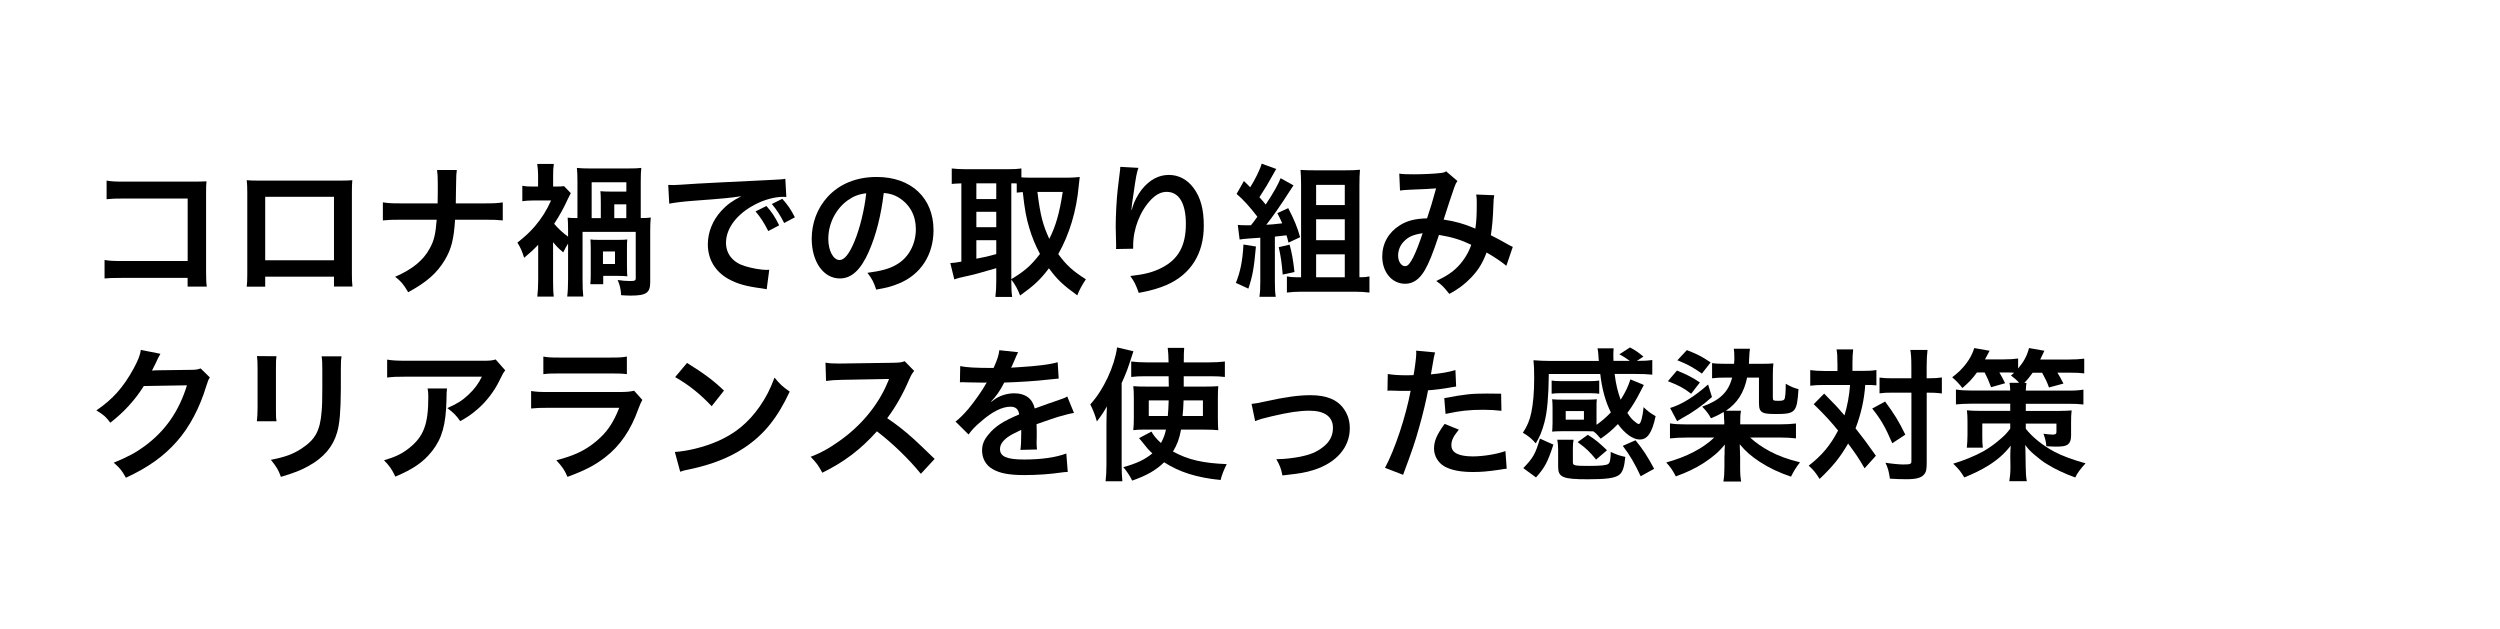 <?xml version="1.0" encoding="UTF-8"?><svg id="_レイヤー_2" xmlns="http://www.w3.org/2000/svg" width="488.5" height="123" xmlns:xlink="http://www.w3.org/1999/xlink" viewBox="0 0 488.5 123"><defs><style>.cls-1,.cls-2{stroke-width:0px;}.cls-2{fill:none;}.cls-3{clip-path:url(#clippath);}</style><clipPath id="clippath"><rect class="cls-2" width="488.5" height="123"/></clipPath></defs><g id="_レイヤー_1-2"><g class="cls-3"><path class="cls-1" d="m23.87,54.3c-1.93,0-2.6.03-3.44.11v-3.61c1.04.17,1.54.2,3.5.2h12.74v-12.21h-12.26c-1.99,0-2.58.03-3.58.14v-3.64c1.04.17,1.57.2,3.61.2h13.47q1.46,0,2.44-.06c-.08.76-.08,1.04-.08,2.32v15.37c0,1.4.03,2.18.14,2.88h-3.75v-1.71h-12.77Z"/><path class="cls-1" d="m51.82,54.05v1.96h-3.61c.08-.67.11-1.34.11-2.41v-16.04c0-1.06-.03-1.6-.11-2.35.67.06,1.26.08,2.38.08h15.9c1.2,0,1.71-.03,2.35-.08-.06.73-.08,1.29-.08,2.32v16.02c0,1.04.03,1.79.11,2.44h-3.61v-1.93h-13.44Zm13.44-15.6h-13.44v12.4h13.44v-12.4Z"/><path class="cls-1" d="m94.6,39.74c1.96,0,2.55-.03,3.64-.2v3.53c-1.01-.11-1.74-.14-3.58-.14h-5.74c-.25,3.89-.73,5.74-2.02,7.9-1.54,2.55-3.5,4.28-7.14,6.27-.95-1.6-1.37-2.1-2.55-3.02,3.36-1.46,5.49-3.19,6.75-5.52.84-1.51,1.15-2.77,1.37-5.63h-6.94c-1.85,0-2.58.03-3.58.14v-3.53c1.09.17,1.71.2,3.64.2h7.06c.03-1.18.03-1.68.03-2.18v-1.65c0-1.2-.03-1.93-.14-2.69h3.86c-.11.9-.11.92-.14,2.69l-.03,1.68q-.03,1.85-.03,2.16h5.54Z"/><path class="cls-1" d="m110.98,47.63c-.36.56-.48.79-.92,1.68-.95-.78-1.29-1.15-1.99-1.99v7.39c0,1.37.03,2.46.14,3.25h-3.22c.11-.92.17-2.07.17-3.25v-6.89c-.92.98-1.46,1.48-2.74,2.55-.5-1.51-.62-1.79-1.32-2.97,1.54-1.21,2.46-2.07,3.42-3.19,1.32-1.57,2.27-3.05,3.16-5.04h-3.44c-.9,0-1.57.06-2.18.14v-3c.62.11,1.15.14,2.04.14h1.04v-2.24c0-.73-.06-1.48-.17-2.18h3.25c-.11.67-.14,1.34-.14,2.18v2.24h.59c.76,0,1.23-.03,1.54-.08l1.32,1.37q-.36.67-.62,1.23c-.62,1.4-1.6,3.22-2.63,4.76.76.9,1.68,1.76,2.72,2.52v-1.34c0-1.09-.03-1.68-.08-2.38.56.06.95.08,1.74.08h.17v-7.08c0-1.29-.03-2.02-.11-2.72.7.08,1.48.11,2.63.11h7.22c1.46,0,2.02-.03,2.74-.11-.08.7-.11,1.34-.11,2.74v7.06c1.01,0,1.37-.03,1.96-.11-.08.73-.11,1.51-.11,2.58v10.05c0,2.1-.78,2.63-3.84,2.63-.42,0-1.2-.03-1.85-.08-.03-1.06-.25-2.02-.67-2.97.87.14,1.68.2,2.38.2.98,0,1.15-.08,1.15-.56v-9.04h-10.39v9.16c0,1.65.03,2.41.14,3.47h-3.14c.11-.84.17-1.93.17-3.47v-6.83Zm11.54,4.62c0,.87,0,1.23.06,1.74-.62-.06-1.01-.08-1.71-.08h-3v1.62h-2.52c.06-.73.08-1.06.08-1.74v-5.21c0-.92-.03-1.21-.06-1.79.36.06.81.08,1.71.08h3.78c.9,0,1.26-.03,1.71-.08-.06.62-.06.87-.06,1.74v3.72Zm-5.12-12.57c0-1.2-.03-1.74-.08-2.32.59.06,1.34.08,2.27.08h2.8v-1.82h-6.78v7h1.79v-2.94Zm.42,11.9h2.35v-2.44h-2.35v2.44Zm4.56-8.96v-2.69h-2.35v2.69h2.35Z"/><path class="cls-1" d="m130.58,36.13c.62.03.92.03,1.06.03q.5,0,4.62-.28c1.57-.08,6.22-.34,13.97-.7,2.3-.11,2.72-.14,3.22-.25l.2,3.56q-.31-.03-.59-.03c-1.68,0-3.75.56-5.54,1.51-3.56,1.85-5.66,4.65-5.66,7.48,0,2.18,1.37,3.86,3.72,4.56,1.37.42,3.16.73,4.17.73.03,0,.28,0,.56-.03l-.5,3.81c-.34-.08-.48-.08-.95-.17-3.08-.39-4.84-.9-6.55-1.85-2.58-1.46-4-3.84-4-6.75,0-2.38.95-4.73,2.66-6.58,1.06-1.15,2.07-1.9,3.89-2.83-2.27.34-3.36.45-9.44.9-1.88.14-3.56.34-4.65.56l-.2-3.67Zm19.18,4.12c1.12,1.29,1.62,2.04,2.49,3.78l-2.13,1.12c-.84-1.65-1.51-2.69-2.49-3.84l2.13-1.06Zm3.47,3.33c-.78-1.54-1.46-2.58-2.41-3.72l2.04-1.01c1.06,1.18,1.68,2.07,2.46,3.61l-2.1,1.12Z"/><path class="cls-1" d="m169.78,49.15c-1.6,3.61-3.39,5.26-5.68,5.26-3.19,0-5.49-3.25-5.49-7.76,0-3.08,1.09-5.96,3.08-8.15,2.35-2.58,5.66-3.92,9.63-3.92,6.72,0,11.09,4.09,11.09,10.39,0,4.84-2.52,8.71-6.8,10.44-1.34.56-2.44.84-4.4,1.18-.48-1.48-.81-2.1-1.71-3.28,2.58-.34,4.26-.78,5.57-1.54,2.44-1.34,3.89-4,3.89-7,0-2.69-1.2-4.87-3.44-6.22-.87-.5-1.6-.73-2.83-.84-.53,4.4-1.51,8.26-2.91,11.42Zm-4.12-10.02c-2.35,1.68-3.81,4.56-3.81,7.56,0,2.3.98,4.12,2.21,4.12.92,0,1.88-1.18,2.88-3.58,1.06-2.52,1.99-6.3,2.32-9.46-1.46.17-2.46.56-3.61,1.37Z"/><path class="cls-1" d="m197.61,55c0,1.46.06,2.32.17,3.02h-3.28c.11-.9.17-1.9.17-3.02v-2.6c-2.8.84-4.7,1.34-5.96,1.6-1.06.22-1.82.42-2.24.59l-.78-3.19c.64-.03,1.12-.08,2.16-.28v-15.29c-.95.03-1.26.06-1.88.11v-3.02c.78.08,1.57.14,2.52.14h8.54c1.12,0,1.74-.03,2.55-.14v1.74c.5.03,1.09.06,1.79.06h7.34c.76,0,1.54-.06,2.27-.14-.06.36-.11.92-.2,1.76-.42,4.79-1.82,9.49-4,13.3,1.57,2.16,2.86,3.33,5.4,4.93-.73,1.09-1.32,2.16-1.68,3.14-2.83-2.04-3.98-3.14-5.54-5.29-1.65,2.21-2.97,3.42-5.63,5.32-.5-1.29-.92-2.04-1.71-3.11v.39Zm-6.83-16.1h3.89v-3.08h-3.89v3.08Zm0,5.49h3.89v-3h-3.89v3Zm0,6.16c1.85-.36,2.04-.39,3.89-.9v-2.72h-3.89v3.61Zm6.83,4c2.72-1.65,3.86-2.69,5.6-4.93-.92-1.74-1.54-3.25-2.07-5.01-.62-2.07-.9-3.56-1.29-7.08-.53.03-.73.06-1.18.11v-1.79c-.28-.03-.45-.03-1.06-.03v18.73Zm5.1-17.05c.56,4.56,1.06,6.44,2.32,9.18,1.29-2.55,1.99-5.04,2.63-9.18h-4.96Z"/><path class="cls-1" d="m222.45,32.79c-.34.95-.48,1.68-1.01,5.4-.2,1.18-.31,2.13-.36,2.8h.08q.06-.17.17-.62c.28-.98,1.01-2.35,1.76-3.33,1.54-1.9,3.28-2.86,5.32-2.86,1.9,0,3.58.9,4.79,2.52,1.4,1.88,2.02,4.14,2.02,7.45,0,5.4-2.52,9.44-7.22,11.51-1.43.64-3.39,1.2-5.49,1.57-.56-1.6-.87-2.21-1.65-3.3,2.8-.31,4.42-.73,6.13-1.6,3.25-1.65,4.73-4.31,4.73-8.57,0-4.03-1.34-6.27-3.75-6.27-1.06,0-2.04.48-3.02,1.48-2.18,2.27-3.53,5.71-3.53,9.04v.59l-3.36.06c.03-.17.03-.31.03-.36v-.53c-.03-.81-.08-2.88-.08-3.44,0-2.27.17-5.38.39-7.31l.42-3.47c.06-.47.08-.59.08-.95l3.56.2Z"/><path class="cls-1" d="m245.41,48.17c-.39,4.26-.64,5.71-1.48,8.23l-2.44-1.12c.87-2.16,1.32-4.34,1.48-7.5l2.44.39Zm-3.56-4.23c.45.06.87.08,1.82.08h.76c.67-.84.73-.92,1.26-1.68-1.46-1.9-2.77-3.36-4.06-4.45l1.43-2.52c.62.59.78.76,1.23,1.23.9-1.4,1.99-3.61,2.24-4.62l2.86,1.04c-.22.34-.31.48-.53.9q-1.34,2.46-2.77,4.62c.56.59.67.76,1.23,1.43,1.62-2.46,2.46-3.98,2.91-5.15l2.52,1.4c-.22.31-.36.53-.76,1.15-1.57,2.49-3.53,5.29-4.56,6.55,1.06-.06,1.43-.08,3.11-.28-.34-.81-.5-1.12-.95-1.99l2.13-.98c1.18,2.29,1.79,3.75,2.32,5.68l-2.27,1.06c-.17-.7-.22-.9-.39-1.43-.67.08-1.43.17-2.27.25v8.76c0,1.43.03,2.1.17,3h-3.19c.14-.9.17-1.62.17-3v-8.54c-.73.06-1.4.11-2.02.14-1.34.11-1.43.11-2.02.22l-.36-2.88Zm10.14,3.86c.45,1.68.67,2.86.95,5.35l-2.3.5c-.2-2.41-.39-3.64-.78-5.35l2.13-.5Zm13.86,6.38c.67,0,1.26-.06,1.74-.17v3.16c-.81-.11-1.85-.17-2.88-.17h-10.39c-1.09,0-2.07.06-2.86.17v-3.16c.59.11,1.15.17,1.96.17h.81v-18.12c0-1.06-.03-1.88-.11-2.86.9.06,1.65.08,2.83.08h5.85c1.34,0,2.16-.03,2.94-.11-.08.95-.11,1.71-.11,3.08v17.92h.22Zm-8.68-14.11h5.6v-3.95h-5.6v3.95Zm0,6.86h5.6v-4.09h-5.6v4.09Zm0,7.25h5.6v-4.48h-5.6v4.48Z"/><path class="cls-1" d="m273.41,33.92c.64.11,1.34.14,2.83.14,1.68,0,4.17-.11,5.21-.25.56-.06.76-.11,1.12-.34l2.21,1.9c-.25.34-.39.64-.59,1.18-.14.34-1.85,5.49-2.1,6.36,2.18.31,4.06.84,6.19,1.76.22-1.43.28-2.58.28-5.18,0-.62-.03-.92-.11-1.48l3.53.14c-.11.59-.14.81-.17,1.88-.08,2.46-.22,4.14-.5,5.94.9.45,2.13,1.09,3,1.6.76.45.87.48,1.29.67l-1.26,3.7c-.81-.7-2.44-1.79-3.86-2.6-.78,2.07-1.62,3.44-3.05,4.93-1.23,1.29-2.63,2.32-4.23,3.16-1.18-1.46-1.46-1.74-2.55-2.52,2.1-1.01,3.19-1.74,4.34-2.94,1.12-1.2,2.04-2.72,2.49-4.14-1.99-.95-3.64-1.48-6.3-1.93-1.23,3.7-1.96,5.49-2.77,6.89-1.04,1.79-2.3,2.66-3.84,2.66-2.58,0-4.48-2.27-4.48-5.32,0-2.58,1.26-4.76,3.47-6.13,1.46-.9,2.94-1.26,5.29-1.34.73-2.21,1.06-3.28,1.76-5.85-1.43.11-2.1.14-4.84.25-1.15.06-1.65.08-2.21.17l-.14-3.28Zm.84,13.33c-.7.76-1.06,1.71-1.06,2.69,0,1.15.62,2.07,1.37,2.07.53,0,.95-.5,1.6-1.76.56-1.12,1.23-2.86,1.82-4.68-1.88.28-2.86.73-3.72,1.68Z"/><path class="cls-1" d="m41.01,73.75c-.28.42-.39.67-.7,1.68-1.29,4.26-3.28,8.04-5.74,10.81-2.58,2.94-5.66,5.12-9.97,7.11-.78-1.4-1.15-1.88-2.38-2.94,2.8-1.15,4.37-1.99,6.13-3.3,4-2.97,6.64-6.8,8.18-11.82l-8.43.14c-1.71,2.72-3.89,5.12-6.55,7.17-.84-1.15-1.26-1.51-2.72-2.41,3.19-2.18,5.21-4.42,7.25-8.12.87-1.6,1.32-2.69,1.43-3.7l3.84.76q-.17.25-.48.87-.08.14-.36.78l-.36.73q-.17.39-.45.9c.36-.03.81-.06,1.34-.06l6.13-.08c1.09,0,1.4-.06,2.04-.28l1.79,1.76Z"/><path class="cls-1" d="m54.03,69.61c-.11.78-.11,1.04-.11,2.52v7.73c0,1.4,0,1.76.11,2.46h-3.84c.08-.64.14-1.51.14-2.52v-7.7c0-1.43-.03-1.79-.11-2.52l3.81.03Zm12.71.03c-.11.7-.14,1.01-.14,2.6v3.78c-.03,4.37-.22,6.72-.73,8.48-.81,2.8-2.6,4.9-5.52,6.52-1.48.84-2.88,1.4-5.46,2.16-.5-1.37-.78-1.85-1.96-3.33,2.74-.53,4.37-1.12,6.05-2.24,2.63-1.74,3.56-3.44,3.86-7.14.11-1.2.14-2.44.14-4.68v-3.5c0-1.43-.03-2.02-.14-2.66h3.89Z"/><path class="cls-1" d="m87.35,75.91c-.08.53-.08.56-.11,2.27-.11,4.79-.87,7.48-2.77,9.91-1.68,2.16-3.72,3.58-7.22,5.04-.73-1.51-1.09-2.02-2.21-3.19,2.27-.67,3.53-1.29,4.9-2.38,2.86-2.27,3.75-4.68,3.75-9.97,0-.84-.03-1.09-.14-1.68h3.81Zm11.37-3.53c-.39.48-.39.5-1.12,1.96-.98,2.07-2.6,4.17-4.31,5.63-1.12.98-2.04,1.6-3.36,2.32-.84-1.18-1.26-1.6-2.52-2.55,1.88-.84,2.94-1.48,4.09-2.58,1.15-1.06,2.02-2.21,2.66-3.56h-14.7c-1.96,0-2.66.03-3.81.17v-3.5c1.06.17,1.93.22,3.86.22h14.62c1.68,0,1.93-.03,2.72-.25l1.88,2.13Z"/><path class="cls-1" d="m125.51,78.15c-.28.5-.45.9-.78,1.76-1.46,4.12-3.58,7.22-6.5,9.46-1.99,1.54-3.81,2.49-7.34,3.81-.62-1.4-.95-1.88-2.18-3.25,3.42-.87,5.63-1.9,7.78-3.7,2.07-1.74,3.28-3.44,4.51-6.55h-13.64c-1.88,0-2.58.03-3.58.14v-3.42c1.06.17,1.68.2,3.64.2h13.33c1.74,0,2.3-.06,3.16-.25l1.6,1.79Zm-19.35-8.48c.92.17,1.51.2,3.28.2h9.77c1.76,0,2.35-.03,3.28-.2v3.44c-.87-.11-1.4-.14-3.22-.14h-9.88c-1.82,0-2.35.03-3.22.14v-3.44Z"/><path class="cls-1" d="m131.87,88.31c2.41-.14,5.74-.95,8.29-2.07,3.5-1.51,6.1-3.67,8.32-6.86,1.23-1.79,2.02-3.33,2.86-5.6,1.09,1.32,1.54,1.74,2.97,2.74-2.38,5.12-5.04,8.43-8.88,10.98-2.86,1.9-6.33,3.28-10.67,4.2-1.12.22-1.2.25-1.85.48l-1.04-3.86Zm2.38-17.39c3.33,2.07,5.07,3.36,7.22,5.4l-2.41,3.05c-2.24-2.38-4.54-4.23-7.14-5.68l2.32-2.77Z"/><path class="cls-1" d="m179.95,92.6c-2.32-2.86-5.54-5.99-8.6-8.32-3.16,3.53-6.38,5.99-10.67,8.09-.78-1.46-1.12-1.9-2.27-3.11,2.16-.84,3.5-1.6,5.6-3.08,4.23-2.97,7.59-7.03,9.41-11.4l.31-.73q-.45.03-9.27.17c-1.34.03-2.1.08-3.05.22l-.11-3.58c.78.14,1.32.17,2.46.17h.67l9.86-.14c1.57-.03,1.79-.06,2.49-.31l1.85,1.9c-.36.42-.59.81-.9,1.51-1.29,3-2.66,5.43-4.37,7.73,1.76,1.18,3.28,2.35,5.18,4.06q.7.62,4.09,3.89l-2.69,2.91Z"/><path class="cls-1" d="m187.65,71.54c1.15.25,2.94.36,6.5.36.76-1.68,1.01-2.52,1.12-3.47l3.67.39q-.17.28-1.12,2.52c-.14.31-.2.39-.25.5q.22-.03,1.76-.11c3.25-.2,5.8-.5,7.34-.95l.2,3.19q-.78.06-2.21.22c-2.04.25-5.6.48-8.43.56-.81,1.6-1.6,2.72-2.58,3.72l.03.06q.2-.14.56-.42c1.04-.78,2.52-1.26,3.95-1.26,2.18,0,3.56,1.04,4,2.97,2.16-.79,3.58-1.29,4.28-1.51,1.51-.53,1.62-.56,2.07-.84l1.32,3.22c-.78.11-1.62.34-3.11.76-.39.11-1.79.59-4.2,1.43v.31q.03.73.03,1.12v1.12c-.03.48-.03.73-.03.92,0,.62.03,1.01.08,1.48l-3.25.08c.11-.5.17-1.93.17-3.25v-.67c-1.37.64-2.1,1.04-2.69,1.46-.98.73-1.46,1.48-1.46,2.3,0,1.46,1.34,2.04,4.73,2.04s6.24-.42,8.23-1.18l.28,3.61c-.48,0-.62.03-1.29.11-2.02.31-4.7.5-7.17.5-2.97,0-4.82-.34-6.24-1.18-1.29-.73-2.04-2.07-2.04-3.61,0-1.15.34-2.04,1.23-3.11,1.26-1.57,2.86-2.63,6.02-3.95-.14-1.04-.7-1.51-1.71-1.51-1.62,0-3.58.98-5.74,2.88-1.18.98-1.82,1.68-2.44,2.55l-2.55-2.52c.73-.56,1.54-1.34,2.52-2.49,1.09-1.29,2.8-3.72,3.36-4.79q.11-.22.22-.36c-.11,0-.48.03-.48.03-.45,0-2.91-.06-3.53-.06q-.53-.03-.78-.03c-.08,0-.25,0-.45.03l.06-3.19Z"/><path class="cls-1" d="m216.21,82.52c0-.87,0-1.32.08-3.11-.62,1.09-1.06,1.76-1.96,2.94-.39-1.34-.7-2.16-1.29-3.33,2.58-2.8,4.73-7.42,5.24-11.14l3.19.76c-1.12,3.47-1.29,3.98-2.3,6.22v15.93c0,1.2.03,2.13.14,3.25h-3.28c.11-1.06.17-1.9.17-3.28v-8.23Zm14.56,1.43c-.31,1.76-.76,2.94-1.57,4.28,2.97,1.62,5.82,2.27,10.5,2.46-.5,1.01-.95,2.07-1.2,3.11-4.73-.5-7.95-1.51-11.03-3.47-1.62,1.57-3.39,2.58-6.24,3.58-.5-1.01-1.09-1.88-1.74-2.63,2.58-.7,4.23-1.48,5.68-2.69-.73-.67-1.09-1.09-1.74-1.93-.36-.48-.59-.73-.87-1.04l2.44-1.29c.34.67.9,1.37,1.85,2.24.5-.92.76-1.6.98-2.63h-4.12c-.9,0-1.57.03-2.27.11.08-.81.11-1.34.11-2.35v-3.89c0-1.2-.03-1.68-.11-2.35.84.06,1.26.08,2.6.08h4.34l-.03-2.02h-4.62c-1.12,0-1.85.03-2.69.14v-3.02c.84.11,1.9.17,3.02.17h4.28c-.03-1.46-.06-1.96-.17-2.83h3.22q-.08.78-.08,2.83h4.87c1.29,0,2.21-.06,3.16-.17v3.02c-.84-.11-1.68-.14-2.8-.14h-5.24v2.02h4.12c1.26,0,1.85-.03,2.63-.08-.06.7-.08,1.4-.08,2.44v3.61c0,1.34.03,1.88.08,2.55-.81-.08-1.46-.11-2.72-.11h-4.59Zm-6.3-5.71v3.05h3.72c.11-1.26.11-1.48.17-3.05h-3.89Zm6.8,0c-.06,1.46-.08,1.99-.2,3.05h3.98v-3.05h-3.78Z"/><path class="cls-1" d="m244.54,78.93q.78-.06,2.91-.53c3.81-.84,6.33-1.18,8.65-1.18,3.19,0,5.35.92,6.61,2.86.7,1.06,1.04,2.24,1.04,3.61,0,3.72-2.63,6.75-7.08,8.15-1.74.53-2.44.64-6.08,1.06-.28-1.4-.5-1.93-1.2-3.19h.42c1.04,0,2.6-.17,3.98-.42,2.18-.42,3.42-.92,4.68-1.9,1.34-1.01,1.99-2.24,1.99-3.78,0-2.18-1.62-3.36-4.59-3.36-1.93,0-4.09.31-7.36,1.09-1.79.42-2.3.56-3.25.95l-.7-3.36Z"/><path class="cls-1" d="m271.17,73.08c1.01.17,2.13.25,3.75.25.34,0,.64,0,1.29-.03.25-1.34.53-3.5.53-4.28,0-.11,0-.28-.03-.5l3.7.34q-.2.64-.53,2.69c-.14.78-.17.95-.28,1.6,2.07-.2,3.39-.42,4.79-.84l.14,3.22q-.22.03-.9.14c-1.43.28-3.67.56-4.59.59-.31,1.74-1.01,4.7-1.74,7.25-.81,2.91-1.29,4.31-3.14,9.27l-3.53-1.37c1.93-3.56,4.09-10.08,5.01-15.06-.2.03-.31.03-.36.03h-1.62c-.14,0-.42,0-.9-.03-.5-.03-.9-.03-1.12-.03-.14,0-.28,0-.53.03l.06-3.25Zm13.89,10.86c-1.12,1.4-1.46,2.1-1.46,3.08,0,1.43,1.4,2.16,4.2,2.16,2.04,0,4.73-.45,6.36-1.04l.25,3.44c-.5.06-.73.08-1.37.2-2.32.34-3.56.45-5.21.45-2.49,0-4.28-.36-5.63-1.12-1.2-.7-1.99-2.04-1.99-3.44,0-1.48.53-2.74,2.07-4.84l2.77,1.12Zm8.32-3.67c-1.34-.14-2.13-.2-3.53-.2-2.77,0-4.62.2-7.39.81l-.25-3.08c3.98-.76,5.32-.9,8.34-.9.76,0,1.01,0,2.77.03l.06,3.33Z"/><path class="cls-1" d="m311.99,82.99c1.09-.78,1.96-1.54,2.77-2.41-1.04-2.07-1.71-4.45-2.07-7.5h-10.05c-.06,4.62-.31,7.31-.84,9.38-.45,1.74-.98,3.02-1.71,4.17-.81-.92-1.46-1.46-2.52-2.07.87-1.32,1.32-2.41,1.65-3.95.36-1.76.56-3.95.56-6.69,0-1.79-.03-2.46-.14-3.53.95.08,2.13.14,3.36.14h9.41c0-.11,0-.25-.03-.31q-.03-.28-.06-.9c-.03-.53-.08-.84-.17-1.26h3.16c-.06.39-.06,1.01-.06,1.62,0,.22,0,.31.03.84h3.19c-.9-.64-1.29-.9-2.04-1.29l2.07-1.34c1.09.59,1.51.87,2.63,1.79l-1.29.84c1.6,0,2.24-.06,3.02-.17v2.86c-1.04-.11-1.93-.14-3.44-.14h-3.92c.25,2.04.62,3.53,1.18,5.04.92-1.43,1.51-2.69,1.9-3.98l2.63,1.09q-.28.5-.7,1.34c-.73,1.46-1.54,2.8-2.52,4.12.42.67.78,1.12,1.18,1.48.39.36.87.7,1.04.7.39,0,.76-1.34.95-3.3.81.78,1.29,1.15,2.35,1.76-.7,3.28-1.6,4.56-3.11,4.56-1.32,0-2.91-1.15-4.26-3.02-1.2,1.23-1.82,1.76-3.36,2.86-.81-.95-.87-1.01-1.43-1.43-.39-.03-.62-.03-1.12-.03h-5.18c-.67,0-1.37.03-1.76.08.03-.2.06-.78.08-1.76v-2.86c0-.7-.03-1.26-.08-1.71.53.06,1.04.08,1.79.08h5.15c.81,0,1.26-.03,1.79-.08-.06.42-.06.92-.06,1.68v3.28Zm-8.46,3.89c-1.09,3.36-1.62,4.4-3.39,6.41l-2.49-1.82c1.9-1.96,2.38-2.77,3.25-5.77l2.63,1.18Zm8.96-9.94c-.56-.08-1.01-.11-1.74-.11h-5.82c-.73,0-1.23.03-1.74.11v-2.58c.48.08.95.11,1.74.11h5.82c.76,0,1.2-.03,1.74-.11v2.58Zm2.24,11.56v-.2c1.23.56,1.68.73,2.86.98-.22,2.1-.53,3-1.23,3.53-.84.62-2.49.84-6.13.84-4.87,0-5.77-.39-5.77-2.44v-3.33c0-.87-.06-1.37-.17-1.96h3.19c-.11.53-.14.95-.14,1.62v2.8c0,.62.31.7,3.08.7,2.3,0,3.47-.11,3.84-.39.2-.17.31-.39.36-.79.06-.22.11-.92.11-1.09v-.28Zm-8.79-6.5h3.56v-1.68h-3.56v1.68Zm5.94,7.81c-1.26-1.54-1.88-2.16-3.61-3.42l1.99-1.43c1.46.92,2.21,1.54,3.75,3.02l-2.13,1.82Zm7.7-3.78c1.48,1.82,2.32,3.11,3.64,5.57l-2.63,1.46c-1.12-2.41-2.07-4.06-3.5-5.94l2.49-1.09Z"/><path class="cls-1" d="m336.89,82.1c0-.7-.03-1.06-.08-1.6-.9.53-1.34.76-2.49,1.23-.45-.84-.87-1.4-1.71-2.27,3.5-1.26,5.12-2.86,5.85-5.68h-1.12c-1.37,0-1.99.03-2.8.14v-2.97c.73.11,1.4.14,2.83.14h1.46c.06-.5.06-.78.06-1.26,0-.76-.03-1.12-.11-1.68h3.16c-.08.5-.11.84-.17,2.16,0,.28,0,.45-.03.78h2.46c1.04,0,1.74-.03,2.32-.08-.08.7-.11,1.34-.11,2.3v4.31c0,.64.08.7,1.04.7.76,0,1.04-.06,1.2-.28.17-.22.28-1.26.28-3.05,1.04.59,1.71.87,2.49,1.04-.28,4.51-.59,4.87-4.34,4.87-1.54,0-2.18-.08-2.6-.28-.59-.31-.78-.76-.78-1.85v-4.98h-2.32c-.59,2.91-1.93,5.01-4.14,6.47h2.94c-.11.62-.14,1.04-.14,1.85v.81h7.53c1.43,0,2.44-.06,3.36-.17v2.91c-.95-.11-1.96-.17-3.36-.17h-5.6c1.01.95,2.32,1.88,3.84,2.69,1.82.95,3.33,1.51,5.91,2.16-.78.98-1.18,1.65-1.76,2.8-2.32-.78-4.34-1.74-6.13-2.91-1.68-1.12-2.72-2.02-3.89-3.42.06,1.54.08,2.02.08,2.52v1.88c0,1.46.06,2.07.2,2.88h-3.47c.14-.87.2-1.6.2-2.88v-1.85c0-.11,0-.31.03-.59v-.7c.03-.53.03-.7.06-1.2-1.15,1.4-2.35,2.44-4.2,3.64-1.65,1.04-3.11,1.74-5.38,2.58-.67-1.26-1.01-1.76-1.88-2.72,3.98-1.09,7.2-2.77,9.38-4.87h-5.29c-1.4,0-2.41.06-3.36.17v-2.94c.87.14,1.74.2,3.16.2h7.45v-.81Zm-9.21-9.69c1.99.81,2.94,1.29,4.48,2.32l-1.71,2.21c-1.54-1.18-2.3-1.57-4.54-2.46l1.76-2.07Zm6.83,5.18c-1.9,1.68-3.75,3-5.96,4.2q-.28.14-.53.31t-.31.2l-1.37-2.58c2.24-.67,4.73-2.21,7.42-4.59l.76,2.46Zm-4.9-9.18c2.1.81,3.05,1.32,4.65,2.41l-1.71,2.18c-1.71-1.21-2.8-1.82-4.79-2.6l1.85-1.99Z"/><path class="cls-1" d="m359.03,70.9c0-1.26-.03-1.88-.17-2.63h3.25c-.08.76-.14,1.51-.14,2.63v1.57h1.99c1.18,0,1.85-.03,2.69-.17v3c-.67-.06-1.04-.08-2.18-.08-.2,2.91-.84,5.74-1.9,8.48,1.76,2.24,1.99,2.55,3.98,5.35l-2.21,2.46c-1.18-2.02-1.6-2.66-3.22-4.84-1.57,2.72-3,4.48-5.57,6.92-.76-1.23-1.2-1.76-2.13-2.6,2.58-1.99,4.23-3.97,5.74-6.86-1.29-1.62-2.83-3.3-4.76-5.15l2.04-2.07q.56.56,2.21,2.27c.22.22.7.76,1.76,1.99.56-1.82.95-3.92,1.09-5.94h-5.18c-1.04,0-1.82.03-2.6.14v-3.05c.84.11,1.68.17,2.77.17h2.55v-1.57Zm9.32,7.56c1.88,2.55,2.66,3.84,3.95,6.47l-2.55,1.68c-1.32-3.08-2.24-4.7-3.92-6.78l2.52-1.37Zm1.57-1.74c-1.2,0-1.88.03-2.66.14v-3.08c.76.11,1.43.14,2.66.14h3.56v-2.21c0-1.65-.06-2.55-.2-3.33h3.36c-.11.87-.17,1.82-.17,3.33v2.21h.34c1.18,0,1.93-.06,2.63-.17v3.14q-.22-.03-.64-.08c-.28-.05-1.2-.08-1.96-.08h-.36v13.52c0,1.46-.08,1.93-.5,2.44-.53.67-1.54.95-3.39.95-1.15,0-2.18-.03-3.3-.11-.2-1.4-.39-2.1-.87-3.11,1.01.17,2.69.34,3.39.34,1.51,0,1.68-.08,1.68-.67v-13.36h-3.56Z"/><path class="cls-1" d="m386.28,72.8c-.92,1.26-1.6,1.96-2.83,3.02-.59-.78-1.18-1.4-1.99-2.1,2.16-1.6,3.7-3.64,4.31-5.71l3,.53c-.11.2-.39.76-.9,1.68h3.75c1.09,0,1.93-.06,2.72-.17v1.96c1.12-1.34,1.76-2.52,2.13-4l3,.53q-.56,1.18-.81,1.71h5.52c1.26,0,2.21-.06,3.08-.17v2.88c-.87-.11-1.68-.14-2.94-.14h-2.3c.42.67.78,1.34,1.18,2.13l-2.83.76c-.36-1.04-.7-1.71-1.34-2.88h-1.85c-.62.87-1.04,1.4-1.62,1.99h.42c-.08.48-.11.7-.14,1.51h8.26c1.43,0,2.16-.06,3-.2v2.91c-.84-.11-1.62-.14-3-.14h-8.26v1.4h6.36c1.4-.03,2.27-.05,2.6-.11-.08.62-.11,1.34-.11,2.32v2.63c0,.92-.28,1.54-.81,1.82-.39.22-1.04.31-2.07.31-.5,0-1.18-.03-1.96-.08-.06-.87-.17-1.37-.56-2.44.56.08,1.34.17,1.76.17.59,0,.78-.11.78-.53v-1.62h-5.99v1.01c1.29,1.65,3.36,3.3,5.52,4.45,1.62.87,3.7,1.62,6.16,2.3-1.01,1.12-1.6,1.88-2.02,2.77-2.02-.73-4.06-1.68-5.46-2.58-.9-.53-1.54-1.04-2.55-1.9-.84-.73-1.12-1.01-1.76-1.88.03.92.06,1.29.06,2.04l.03,2.13c.03,1.62.06,1.99.22,2.91h-3.42c.14-.84.22-1.68.22-2.63v-.31l-.03-2.04c0-.36.03-1.23.08-1.96-1.15,1.51-2.49,2.71-4.37,3.89-1.4.87-3.08,1.68-4.7,2.32-.73-1.2-.95-1.48-2.16-2.69,1.99-.59,4.26-1.51,5.88-2.41,1.06-.62,2.13-1.34,3.22-2.3.92-.76,1.29-1.15,2.04-2.13v-1.01h-5.46v2.46c0,1.06.03,1.74.11,2.27h-3.14c.08-.73.14-1.51.14-2.58v-2.46c0-.87-.03-1.57-.11-2.27.67.08,1.48.11,2.44.11h6.02v-1.4h-7.64c-1.15,0-2.1.06-2.97.14v-2.91c.9.14,1.71.2,2.97.2h7.64c-.03-.76-.06-1.04-.14-1.51h1.88c-.5-.56-.92-.92-1.6-1.43.31-.25.39-.34.62-.53-.56-.06-.87-.06-1.26-.06h-1.62c.48.81.64,1.15,1.12,2.1l-2.74.78c-.5-1.32-.76-1.93-1.26-2.88h-1.51Z"/></g></g></svg>